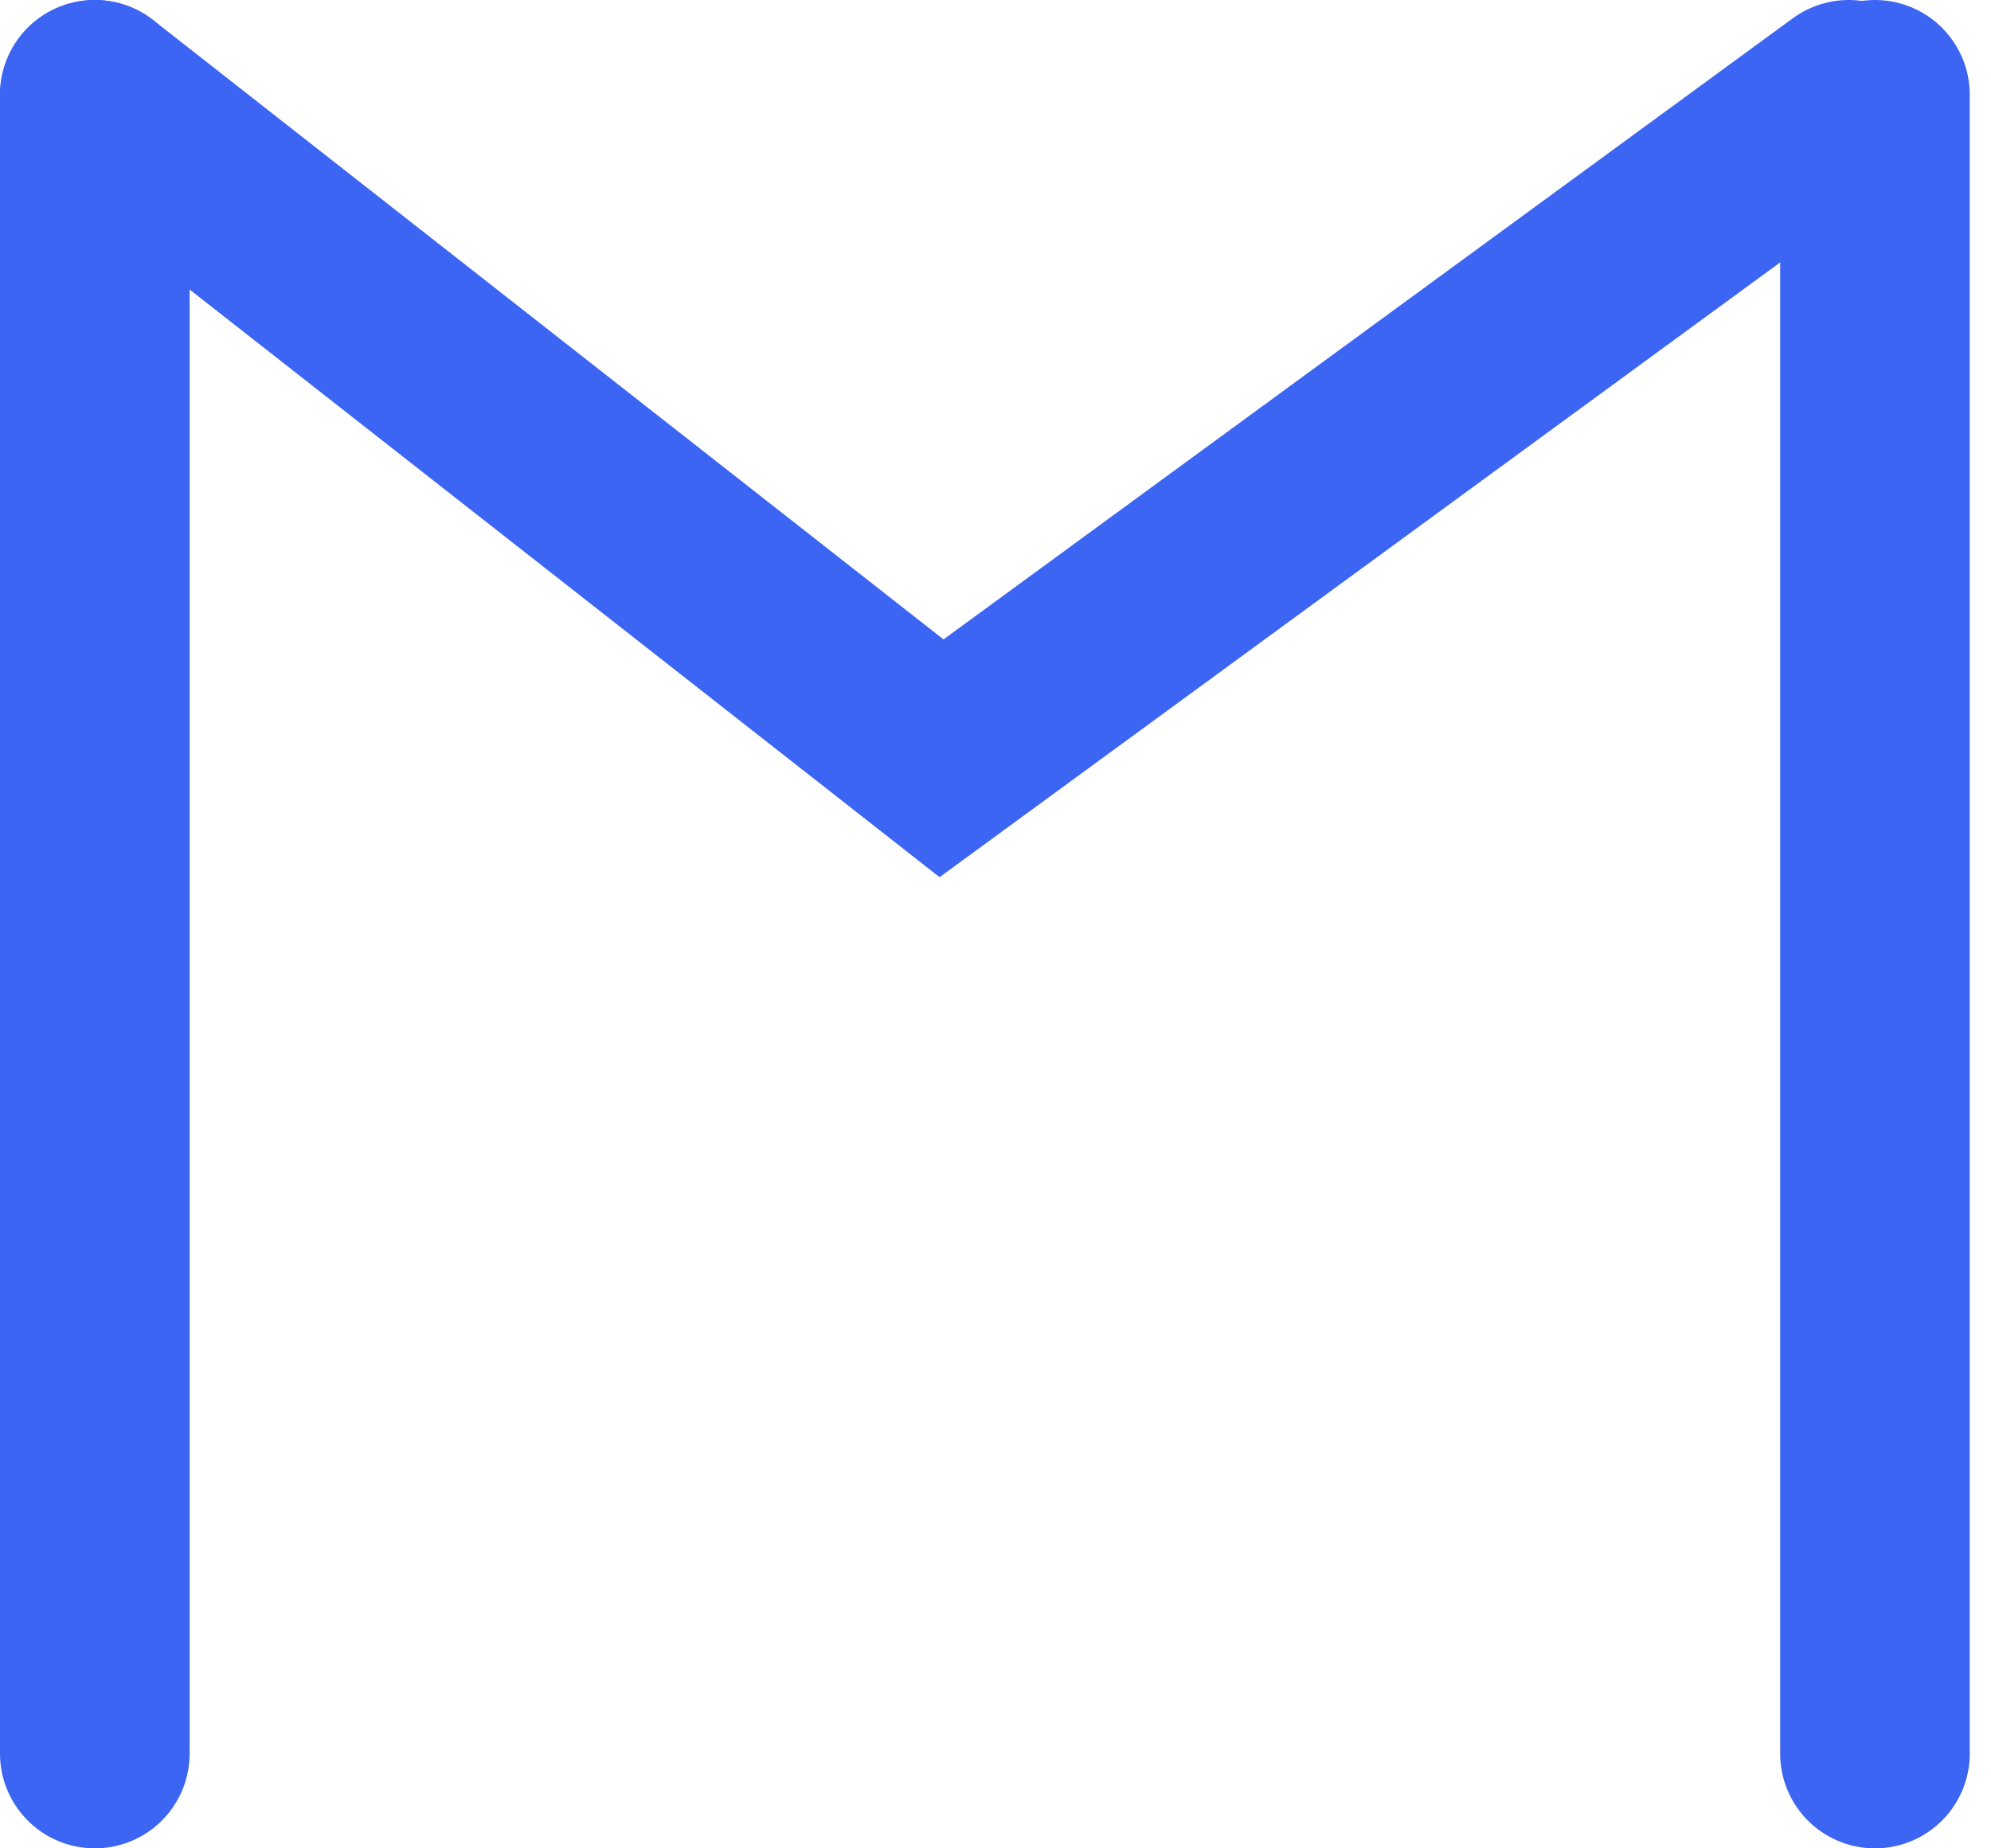 <svg viewBox='0 0 42 39' fill='none' xmlns='http://www.w3.org/2000/svg'>
  <path d='M2 37V2' stroke='#3b65f2' stroke-width='4' stroke-linecap='round' />
  <path d='M39.552 37V2' stroke='#3b65f2' stroke-width='4' stroke-linecap='round' />
  <path d='M2 2L19.862 16L39 2' stroke='#3b65f2' stroke-width='4' stroke-linecap='round' />
</svg>